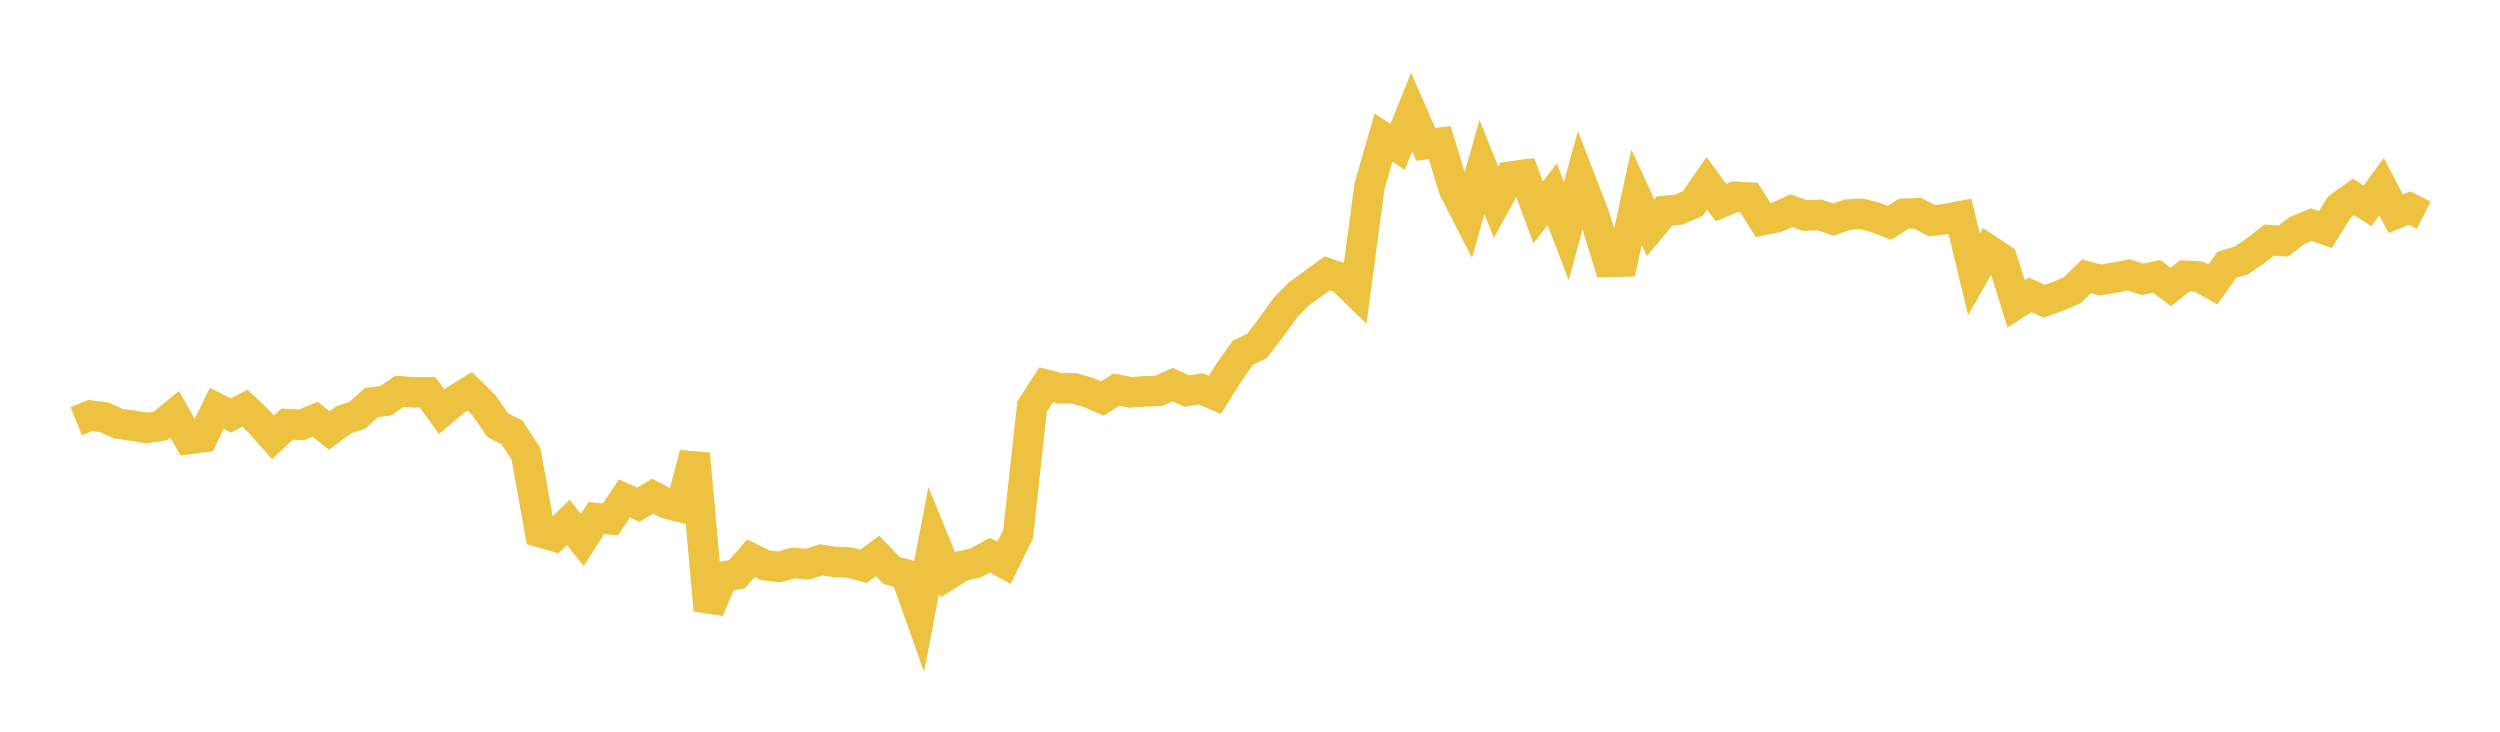 <svg width="164" height="48" xmlns="http://www.w3.org/2000/svg" xmlns:xlink="http://www.w3.org/1999/xlink"><path fill="none" stroke="rgb(237,194,64)" stroke-width="2" d="M5,27.631L5.922,27.259L6.844,27.375L7.766,27.794L8.689,27.924L9.611,28.074L10.533,27.934L11.455,27.175L12.377,28.804L13.299,28.683L14.222,26.788L15.144,27.257L16.066,26.778L16.988,27.649L17.91,28.69L18.832,27.822L19.754,27.875L20.677,27.505L21.599,28.244L22.521,27.552L23.443,27.239L24.365,26.407L25.287,26.297L26.21,25.666L27.132,25.739L28.054,25.736L28.976,27.013L29.898,26.236L30.82,25.666L31.743,26.578L32.665,27.904L33.587,28.363L34.509,29.786L35.431,34.912L36.353,35.176L37.275,34.27L38.198,35.421L39.12,33.984L40.042,34.071L40.964,32.702L41.886,33.107L42.808,32.547L43.731,33.032L44.653,33.261L45.575,29.775L46.497,40.026L47.419,37.823L48.341,37.677L49.263,36.624L50.186,37.075L51.108,37.194L52.03,36.931L52.952,37.01L53.874,36.727L54.796,36.873L55.719,36.902L56.641,37.151L57.563,36.468L58.485,37.421L59.407,37.679L60.329,40.273L61.251,35.446L62.174,37.713L63.096,37.135L64.018,36.927L64.94,36.416L65.862,36.923L66.784,35.058L67.707,26.667L68.629,25.242L69.551,25.476L70.473,25.472L71.395,25.747L72.317,26.139L73.24,25.558L74.162,25.738L75.084,25.675L76.006,25.646L76.928,25.228L77.85,25.655L78.772,25.507L79.695,25.898L80.617,24.433L81.539,23.134L82.461,22.69L83.383,21.486L84.305,20.205L85.228,19.263L86.15,18.596L87.072,17.93L87.994,18.249L88.916,19.142L89.838,12.23L90.76,9.024L91.683,9.632L92.605,7.353L93.527,9.466L94.449,9.361L95.371,12.396L96.293,14.198L97.216,10.961L98.138,13.269L99.06,11.587L99.982,11.462L100.904,13.93L101.826,12.74L102.749,15.165L103.671,11.787L104.593,14.18L105.515,17.187L106.437,17.159L107.359,12.934L108.281,14.942L109.204,13.838L110.126,13.751L111.048,13.353L111.97,12.023L112.892,13.291L113.814,12.907L114.737,12.962L115.659,14.433L116.581,14.243L117.503,13.819L118.425,14.144L119.347,14.092L120.269,14.406L121.192,14.08L122.114,14.026L123.036,14.266L123.958,14.617L124.88,14.023L125.802,13.989L126.725,14.478L127.647,14.37L128.569,14.191L129.491,17.988L130.413,16.374L131.335,16.985L132.257,19.934L133.18,19.342L134.102,19.759L135.024,19.434L135.946,19.032L136.868,18.132L137.79,18.369L138.713,18.221L139.635,18.039L140.557,18.323L141.479,18.127L142.401,18.824L143.323,18.093L144.246,18.144L145.168,18.657L146.09,17.364L147.012,17.089L147.934,16.468L148.856,15.752L149.778,15.813L150.701,15.112L151.623,14.733L152.545,15.061L153.467,13.576L154.389,12.922L155.311,13.497L156.234,12.244L157.156,14.022L158.078,13.647L159,14.119"></path></svg>